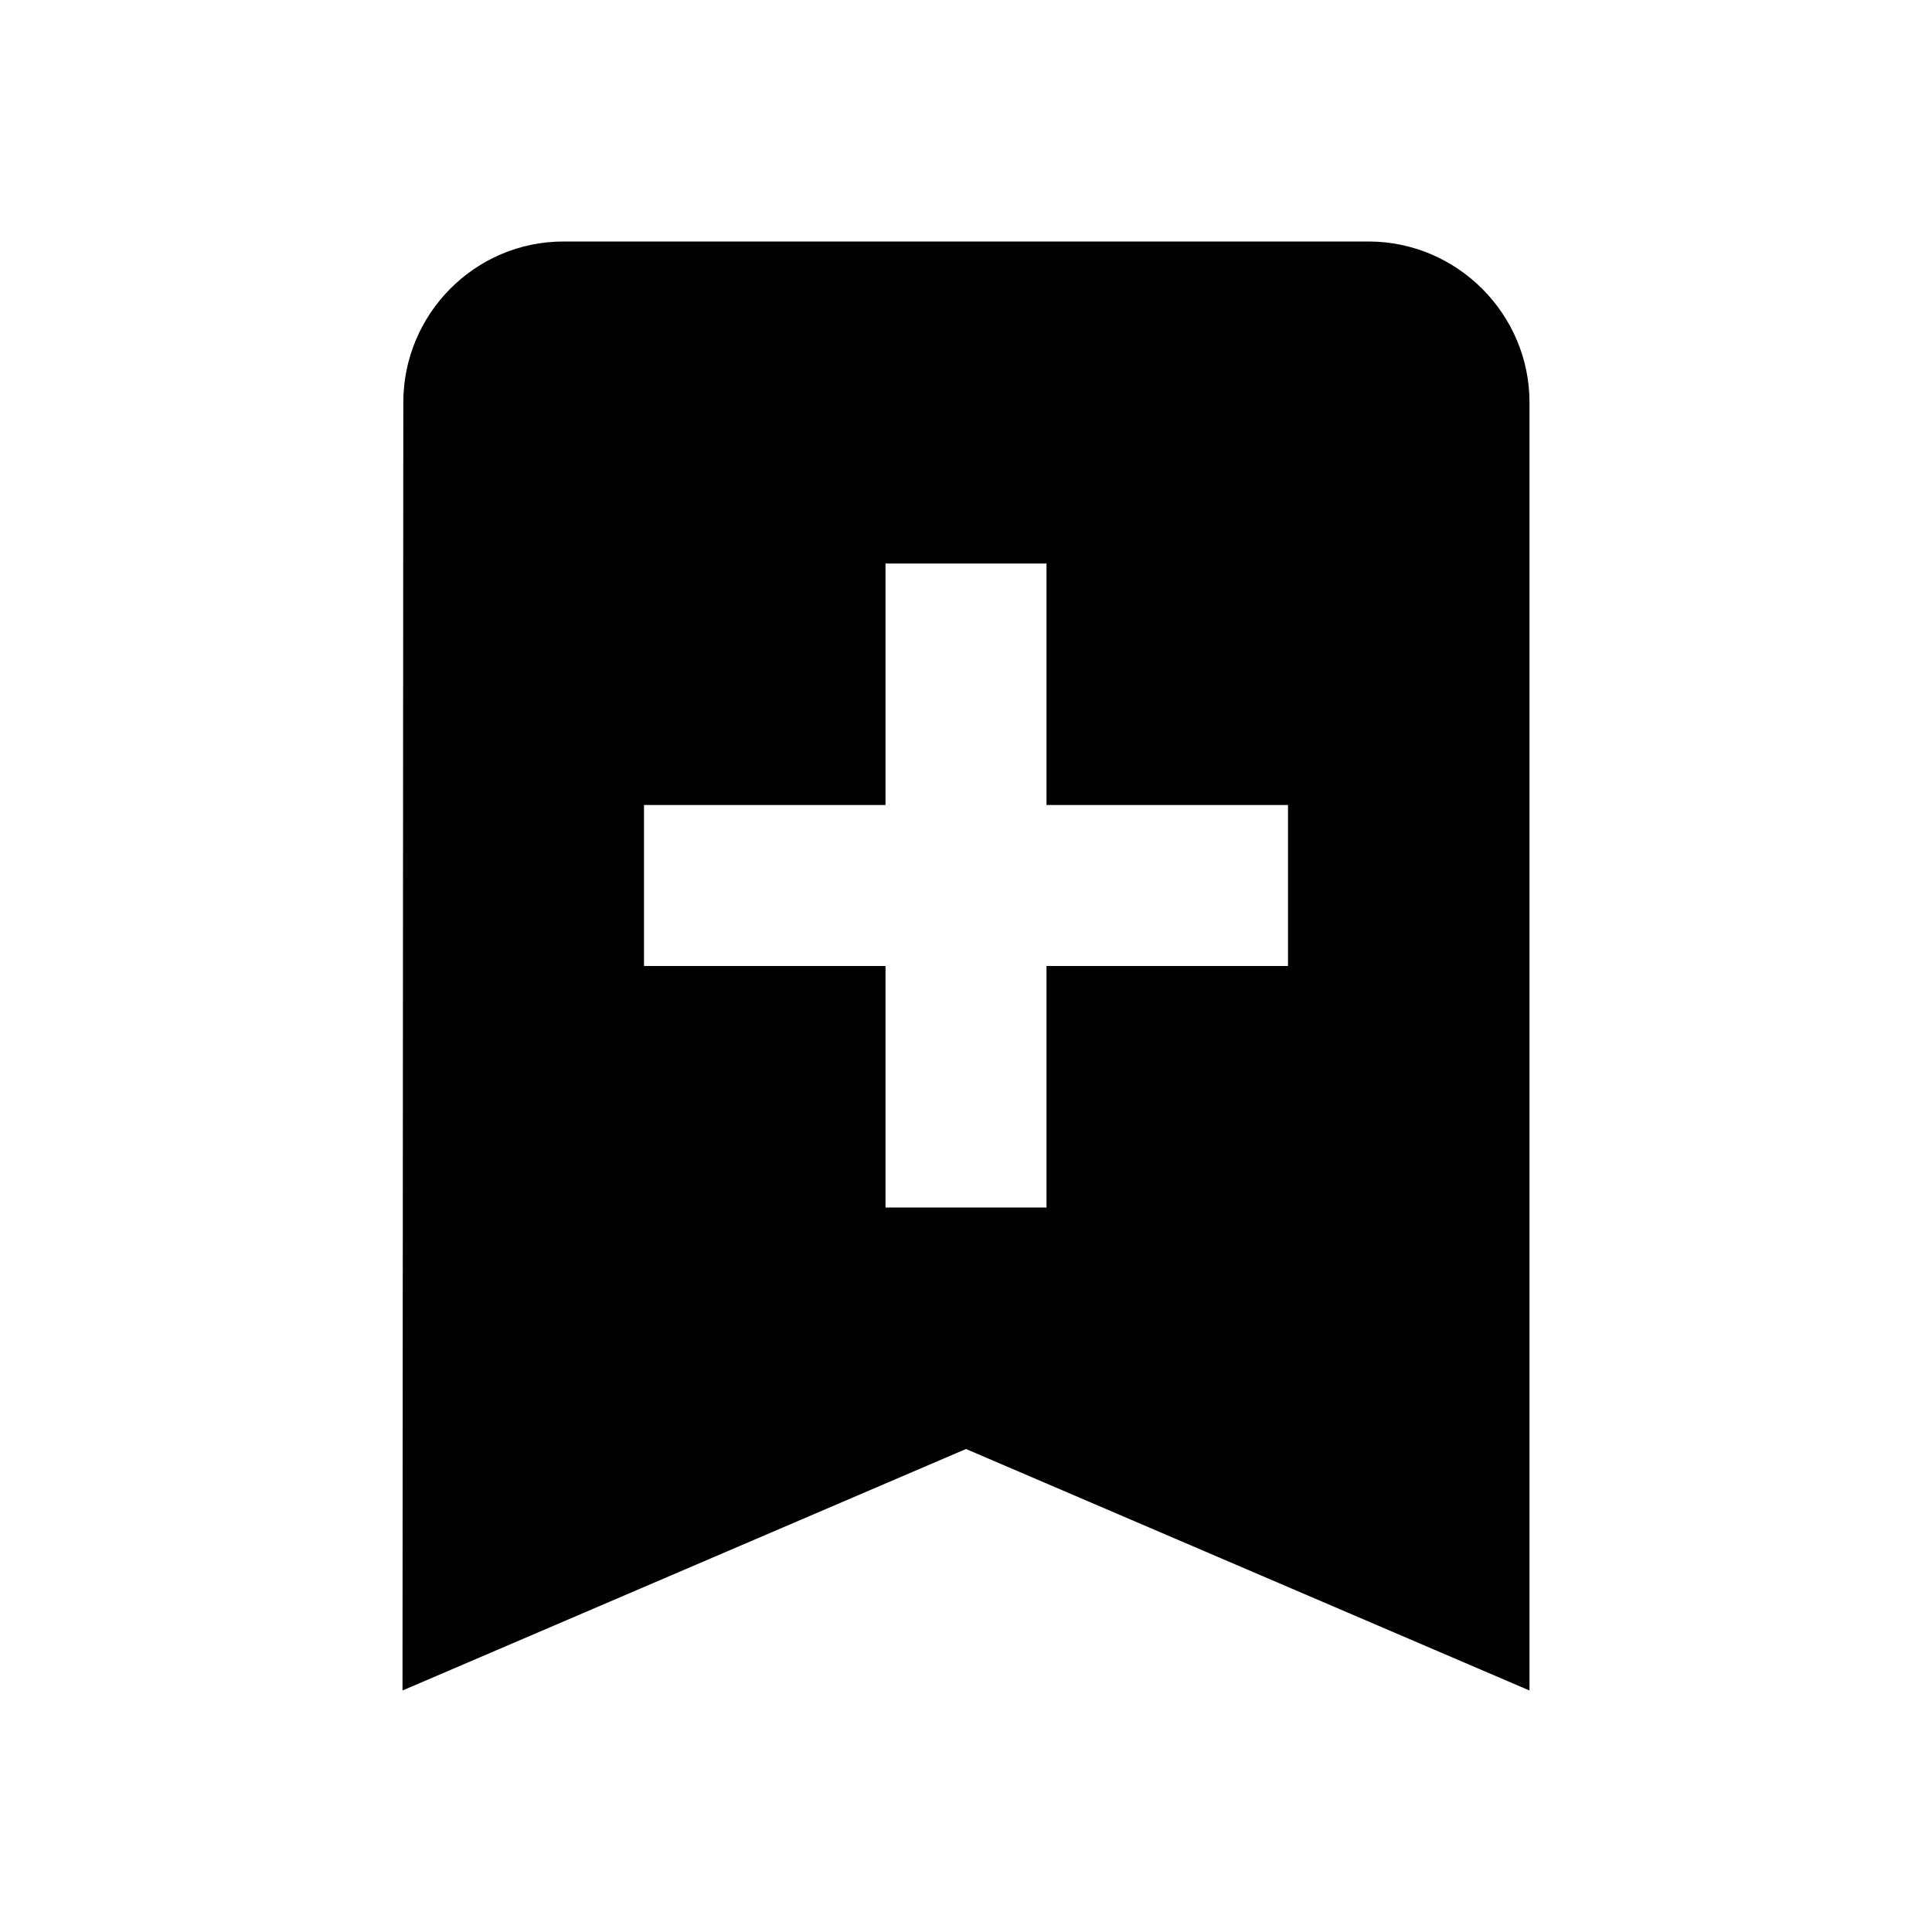 <!--
  Copyright © 2017,2020 Soren Stoutner <soren@stoutner.com>.

  This file is part of Privacy Browser <https://www.stoutner.com/privacy-browser>.

  It is derived from elements of `bookmark` and `create_new_folder`, which are part of the Android Material icon set and are released under the Apache License 2.0.

  Privacy Browser is free software: you can redistribute it and/or modify
  it under the terms of the GNU General Public License as published by
  the Free Software Foundation, either version 3 of the License, or
  (at your option) any later version.

  Privacy Browser is distributed in the hope that it will be useful,
  but WITHOUT ANY WARRANTY; without even the implied warranty of
  MERCHANTABILITY or FITNESS FOR A PARTICULAR PURPOSE.  See the
  GNU General Public License for more details.

  You should have received a copy of the GNU General Public License
  along with Privacy Browser.  If not, see <http://www.gnu.org/licenses/>. -->

<svg
  xmlns="http://www.w3.org/2000/svg"
  viewBox="0 0 48 48"
  id="icon" >

  <path
    d="M 14 6 C 11.8 6 10.02 7.8 10.02 10 L 10 42 L 24 36 L 38 42 L 38 10 C 38 7.8 36.2 6 34 6 L 14 6 z M 22 14 L 26 14 L 26 20 L 32 20 L 32 24 L 26 24 L 26 30 L 22 30 L 22 24 L 16 24 L 16 20 L 22 20 L 22 14 z " />
</svg>